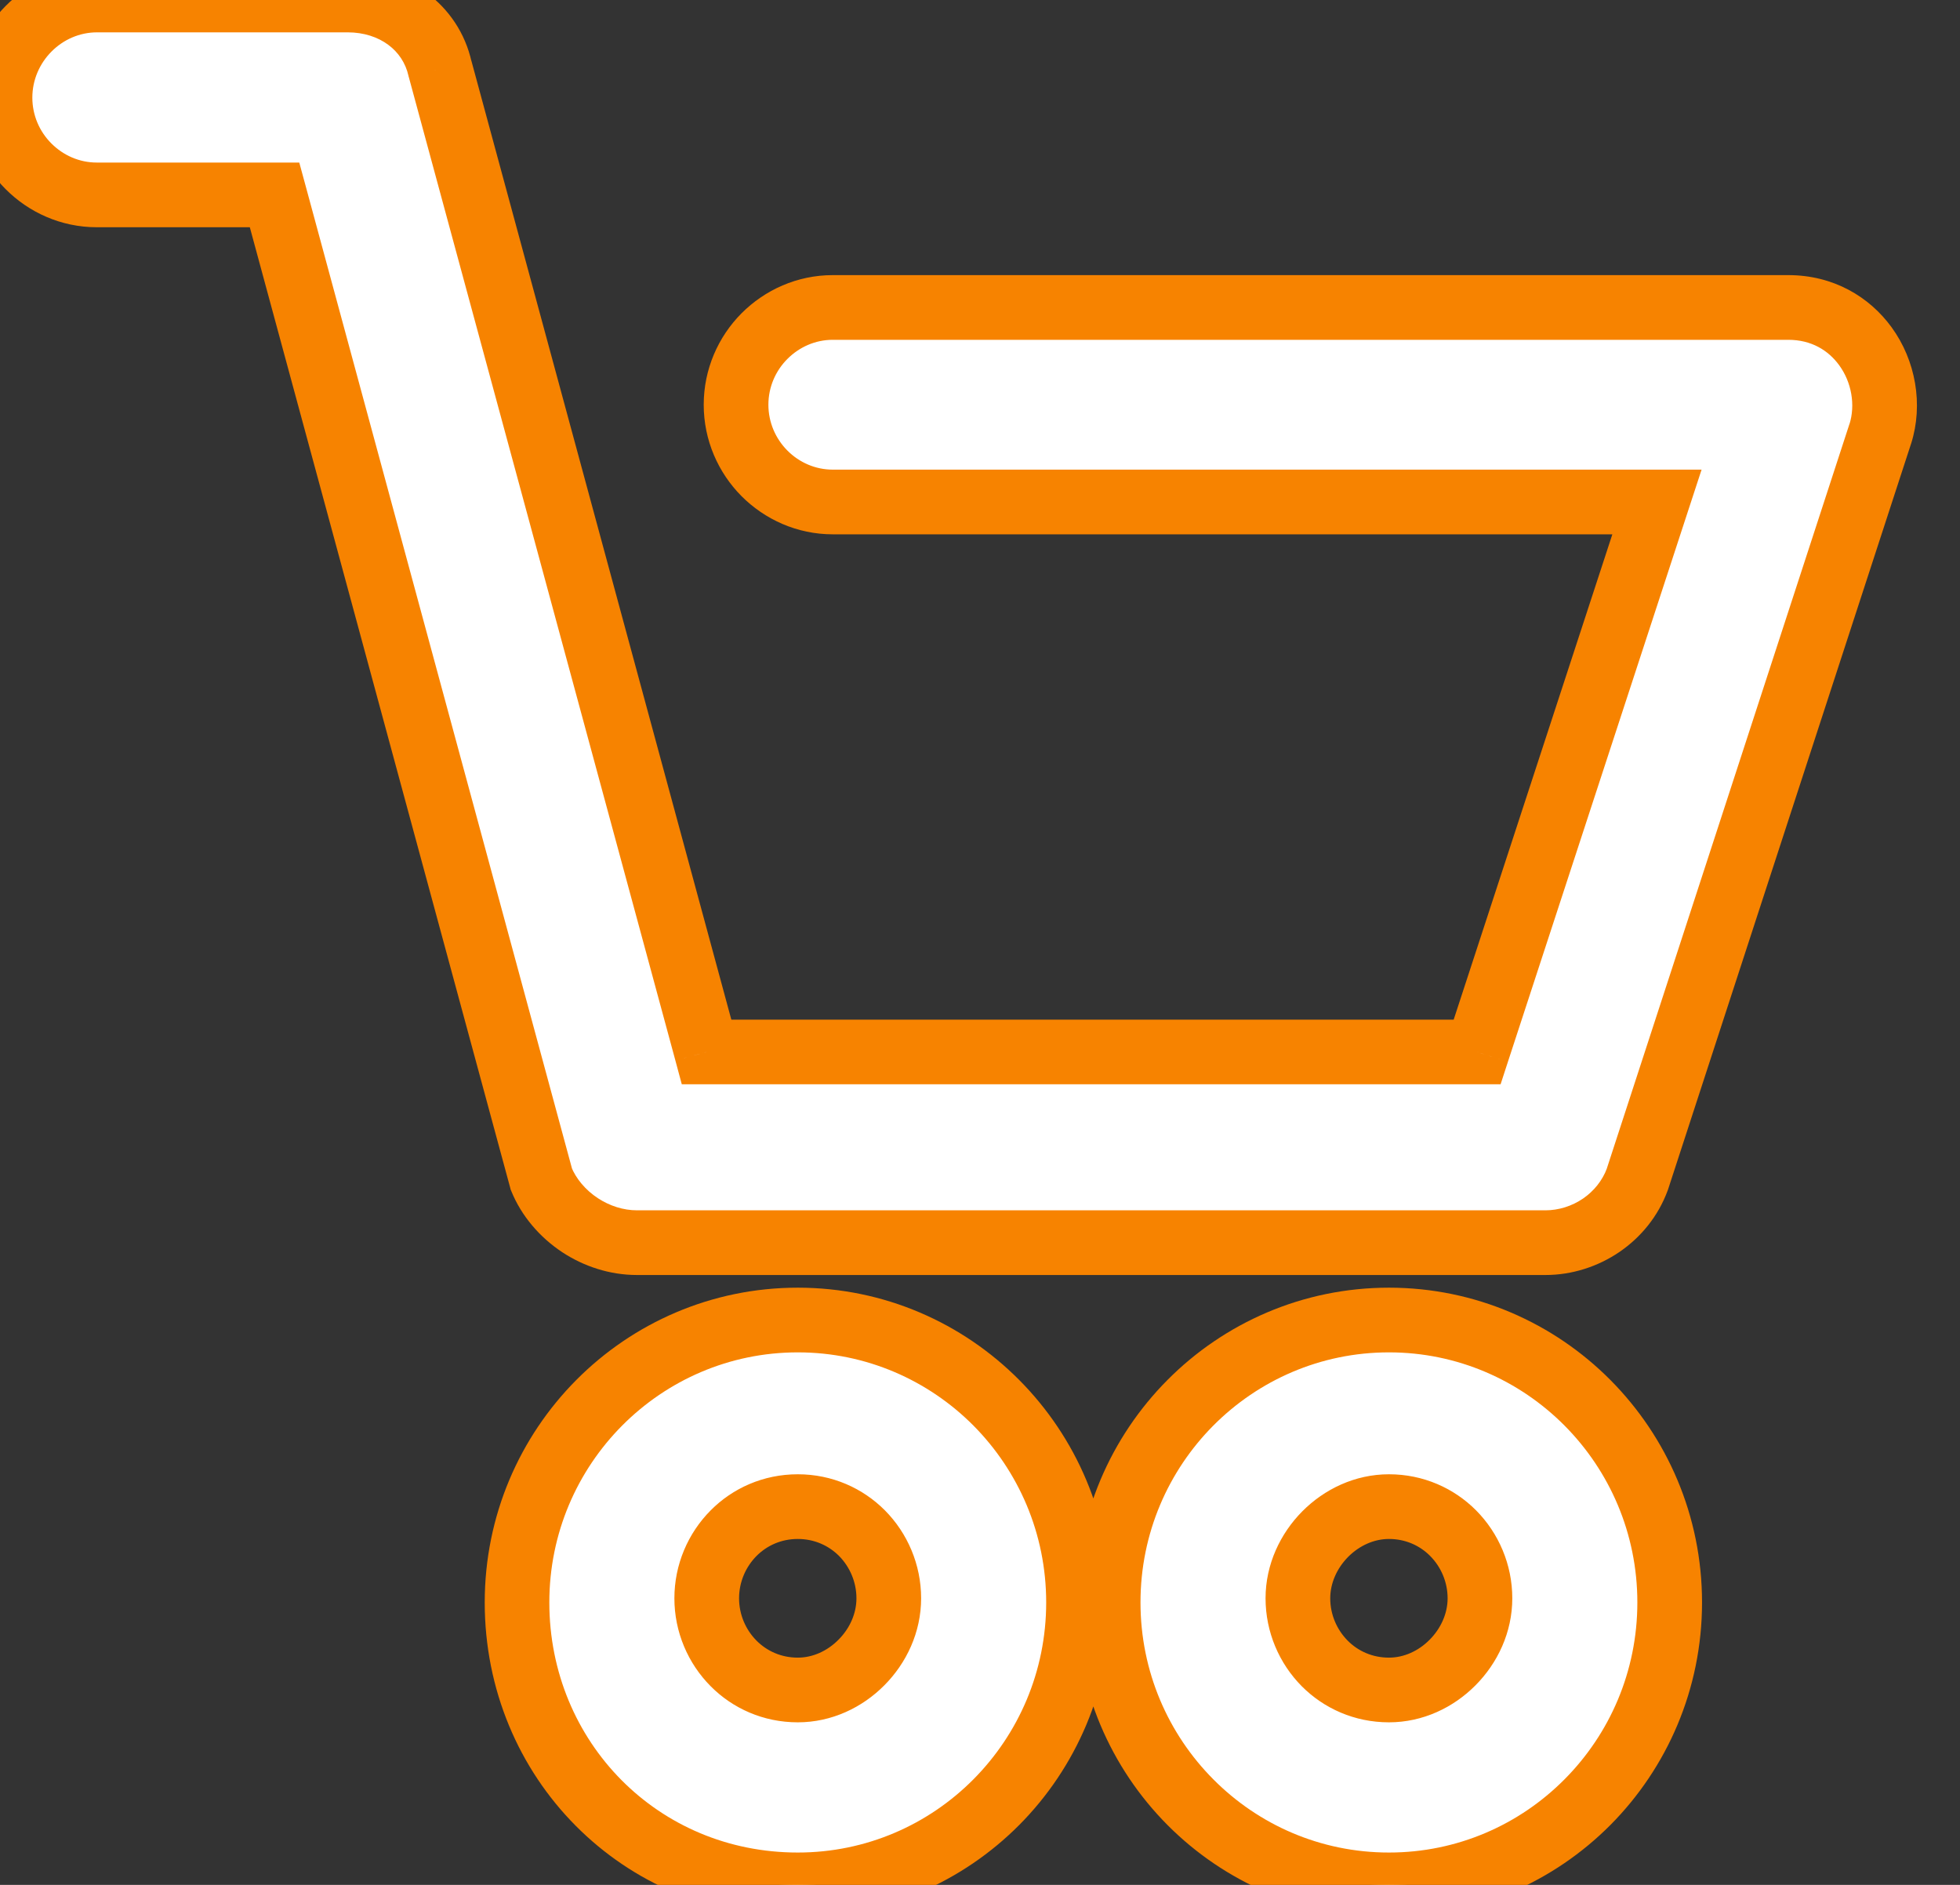 <svg width="26" height="25" viewBox="0 0 26 25" fill="none" xmlns="http://www.w3.org/2000/svg">
<rect x="0" y="0" width="26" height="25" fill="#333333" stroke="none"/>
<path fill-rule="evenodd" clip-rule="evenodd" d="M5.406 0.25C5.188 0.088 4.91 0 4.613 0H1.288C0.934 0 0.612 0.146 0.379 0.381C0.145 0.617 0 0.941 0 1.295C0 1.648 0.144 1.971 0.377 2.205C0.61 2.439 0.931 2.585 1.283 2.585H3.642L7.181 15.638C7.277 15.876 7.461 16.098 7.7 16.253C7.916 16.395 8.176 16.482 8.451 16.482H20.501C20.764 16.482 21.025 16.399 21.243 16.249C21.455 16.104 21.625 15.897 21.719 15.644L24.942 5.755C25.066 5.37 24.988 4.926 24.745 4.593C24.526 4.292 24.175 4.078 23.721 4.078H11.047C10.695 4.078 10.374 4.224 10.141 4.458C9.908 4.692 9.764 5.015 9.764 5.368C9.764 5.721 9.908 6.044 10.141 6.278C10.374 6.512 10.695 6.658 11.047 6.658H21.98L19.595 13.953H9.373L5.838 0.914C5.776 0.634 5.618 0.407 5.406 0.25ZM21.059 18.606C20.385 17.928 19.453 17.508 18.425 17.508C17.396 17.508 16.465 17.928 15.79 18.606C15.117 19.284 14.7 20.22 14.7 21.254C14.7 22.289 15.117 23.225 15.79 23.902C16.465 24.581 17.396 25 18.425 25C19.453 25 20.385 24.581 21.059 23.902C21.732 23.225 22.149 22.289 22.149 21.254C22.149 20.22 21.732 19.284 21.059 18.606ZM10.583 17.508C11.611 17.508 12.543 17.928 13.217 18.606C13.89 19.284 14.307 20.22 14.307 21.254C14.307 22.289 13.89 23.225 13.217 23.902C12.543 24.581 11.611 25 10.583 25C9.534 25 8.608 24.585 7.942 23.915C7.268 23.236 6.858 22.295 6.858 21.254C6.858 20.22 7.275 19.284 7.949 18.606C8.623 17.928 9.554 17.508 10.583 17.508ZM10.583 19.983C10.244 19.983 9.947 20.119 9.732 20.335C9.509 20.558 9.375 20.867 9.375 21.199C9.375 21.53 9.509 21.839 9.732 22.063C9.947 22.279 10.244 22.415 10.583 22.415C10.906 22.415 11.207 22.273 11.427 22.051C11.648 21.828 11.79 21.525 11.79 21.199C11.79 20.867 11.656 20.558 11.434 20.335C11.219 20.119 10.921 19.983 10.583 19.983ZM18.425 19.983C18.101 19.983 17.801 20.125 17.58 20.347C17.359 20.57 17.217 20.873 17.217 21.199C17.217 21.53 17.351 21.839 17.574 22.063C17.788 22.279 18.086 22.415 18.425 22.415C18.748 22.415 19.049 22.273 19.269 22.051C19.49 21.828 19.632 21.525 19.632 21.199C19.632 20.867 19.498 20.558 19.276 20.335C19.061 20.119 18.763 19.983 18.425 19.983Z" fill="white"/>
<path d="M5.406 0.25L5.15 0.594L5.15 0.594L5.406 0.25ZM0.379 0.381L0.075 0.079L0.075 0.079L0.379 0.381ZM0.377 2.205L0.681 1.902L0.681 1.902L0.377 2.205ZM3.642 2.585V2.156H3.97L4.056 2.472L3.642 2.585ZM7.181 15.638L6.783 15.799L6.773 15.775L6.767 15.75L7.181 15.638ZM7.7 16.253L7.934 15.894L7.934 15.894L7.7 16.253ZM21.243 16.249L21.001 15.896L21.001 15.896L21.243 16.249ZM21.719 15.644L22.127 15.777L22.124 15.785L22.121 15.793L21.719 15.644ZM24.942 5.755L25.351 5.886L25.35 5.888L24.942 5.755ZM24.745 4.593L25.092 4.34L25.092 4.34L24.745 4.593ZM10.141 4.458L9.836 4.156L9.836 4.156L10.141 4.458ZM10.141 6.278L9.836 6.58L9.836 6.58L10.141 6.278ZM21.98 6.658V6.229H22.572L22.388 6.791L21.98 6.658ZM19.595 13.953L20.002 14.086L19.906 14.381H19.595V13.953ZM9.373 13.953V14.381H9.044L8.959 14.065L9.373 13.953ZM5.838 0.914L5.424 1.026L5.421 1.017L5.419 1.007L5.838 0.914ZM21.059 18.606L21.363 18.304L21.363 18.304L21.059 18.606ZM15.79 18.606L15.486 18.304L15.486 18.304L15.79 18.606ZM15.79 23.902L15.486 24.205L15.486 24.205L15.79 23.902ZM21.059 23.902L21.363 24.205L21.363 24.205L21.059 23.902ZM13.217 18.606L13.521 18.304L13.521 18.304L13.217 18.606ZM13.217 23.902L13.521 24.205L13.521 24.205L13.217 23.902ZM7.942 23.915L7.638 24.217L7.638 24.217L7.942 23.915ZM7.949 18.606L7.644 18.304L7.644 18.304L7.949 18.606ZM9.732 20.335L10.036 20.637L10.036 20.637L9.732 20.335ZM9.375 21.199L8.946 21.199V21.199H9.375ZM9.732 22.063L10.036 21.761L10.036 21.761L9.732 22.063ZM11.427 22.051L11.123 21.748L11.123 21.748L11.427 22.051ZM11.434 20.335L11.13 20.637L11.13 20.637L11.434 20.335ZM17.58 20.347L17.884 20.649L17.884 20.649L17.58 20.347ZM17.574 22.063L17.878 21.761L17.878 21.761L17.574 22.063ZM19.269 22.051L18.965 21.748L18.965 21.748L19.269 22.051ZM19.276 20.335L18.971 20.637L18.971 20.637L19.276 20.335ZM4.613 -0.429C4.993 -0.429 5.363 -0.316 5.661 -0.095L5.15 0.594C5.013 0.492 4.826 0.429 4.613 0.429V-0.429ZM1.288 -0.429H4.613V0.429H1.288V-0.429ZM0.075 0.079C0.384 -0.233 0.814 -0.429 1.288 -0.429V0.429C1.055 0.429 0.841 0.525 0.683 0.684L0.075 0.079ZM-0.429 1.295C-0.429 0.822 -0.235 0.391 0.075 0.079L0.683 0.684C0.525 0.843 0.429 1.06 0.429 1.295H-0.429ZM0.073 2.507C-0.236 2.197 -0.429 1.767 -0.429 1.295H0.429C0.429 1.529 0.524 1.745 0.681 1.902L0.073 2.507ZM1.283 3.014C0.811 3.014 0.382 2.818 0.073 2.507L0.681 1.902C0.838 2.06 1.052 2.156 1.283 2.156V3.014ZM3.642 3.014H1.283V2.156H3.642V3.014ZM6.767 15.75L3.228 2.697L4.056 2.472L7.595 15.526L6.767 15.75ZM7.465 16.613C7.158 16.412 6.914 16.123 6.783 15.799L7.578 15.477C7.639 15.628 7.763 15.783 7.934 15.894L7.465 16.613ZM8.451 16.911C8.085 16.911 7.745 16.795 7.465 16.613L7.934 15.894C8.088 15.994 8.267 16.053 8.451 16.053V16.911ZM20.501 16.911H8.451V16.053H20.501V16.911ZM21.486 16.603C21.198 16.8 20.853 16.911 20.501 16.911V16.053C20.675 16.053 20.852 15.998 21.001 15.896L21.486 16.603ZM22.121 15.793C21.995 16.135 21.765 16.411 21.486 16.603L21.001 15.896C21.144 15.797 21.256 15.659 21.317 15.495L22.121 15.793ZM25.35 5.888L22.127 15.777L21.311 15.511L24.534 5.622L25.35 5.888ZM25.092 4.34C25.412 4.779 25.517 5.365 25.351 5.886L24.534 5.625C24.613 5.375 24.564 5.073 24.398 4.845L25.092 4.34ZM23.721 3.649C24.322 3.649 24.798 3.937 25.092 4.34L24.398 4.845C24.253 4.646 24.028 4.507 23.721 4.507V3.649ZM11.047 3.649H23.721V4.507H11.047V3.649ZM9.836 4.156C10.146 3.845 10.575 3.649 11.047 3.649V4.507C10.816 4.507 10.602 4.603 10.445 4.761L9.836 4.156ZM9.335 5.368C9.335 4.896 9.528 4.466 9.836 4.156L10.445 4.761C10.288 4.918 10.193 5.134 10.193 5.368H9.335ZM9.836 6.58C9.528 6.27 9.335 5.84 9.335 5.368H10.193C10.193 5.602 10.288 5.818 10.445 5.976L9.836 6.58ZM11.047 7.087C10.575 7.087 10.146 6.891 9.836 6.58L10.445 5.976C10.602 6.134 10.816 6.229 11.047 6.229V7.087ZM21.98 7.087H11.047V6.229H21.98V7.087ZM19.187 13.819L21.572 6.525L22.388 6.791L20.002 14.086L19.187 13.819ZM9.373 13.524H19.595V14.381H9.373V13.524ZM6.252 0.802L9.787 13.84L8.959 14.065L5.424 1.026L6.252 0.802ZM5.661 -0.095C5.952 0.121 6.171 0.436 6.256 0.822L5.419 1.007C5.38 0.833 5.284 0.693 5.15 0.594L5.661 -0.095ZM18.425 17.079C19.572 17.079 20.612 17.548 21.363 18.304L20.754 18.908C20.157 18.308 19.334 17.937 18.425 17.937V17.079ZM15.486 18.304C16.237 17.548 17.277 17.079 18.425 17.079V17.937C17.515 17.937 16.692 18.308 16.095 18.908L15.486 18.304ZM14.271 21.254C14.271 20.102 14.736 19.059 15.486 18.304L16.095 18.908C15.498 19.509 15.129 20.337 15.129 21.254H14.271ZM15.486 24.205C14.736 23.45 14.271 22.406 14.271 21.254H15.129C15.129 22.171 15.498 23 16.095 23.6L15.486 24.205ZM18.425 25.429C17.277 25.429 16.237 24.96 15.486 24.205L16.095 23.6C16.692 24.201 17.515 24.571 18.425 24.571V25.429ZM21.363 24.205C20.612 24.96 19.572 25.429 18.425 25.429V24.571C19.334 24.571 20.157 24.201 20.754 23.6L21.363 24.205ZM22.578 21.254C22.578 22.406 22.113 23.45 21.363 24.205L20.754 23.6C21.351 23 21.72 22.171 21.72 21.254H22.578ZM21.363 18.304C22.113 19.059 22.578 20.102 22.578 21.254H21.72C21.72 20.337 21.351 19.509 20.754 18.908L21.363 18.304ZM12.913 18.908C12.316 18.308 11.492 17.937 10.583 17.937V17.079C11.731 17.079 12.77 17.548 13.521 18.304L12.913 18.908ZM13.878 21.254C13.878 20.337 13.509 19.509 12.913 18.908L13.521 18.304C14.271 19.059 14.736 20.102 14.736 21.254H13.878ZM12.913 23.6C13.509 23 13.878 22.171 13.878 21.254H14.736C14.736 22.406 14.271 23.45 13.521 24.205L12.913 23.6ZM10.583 24.571C11.492 24.571 12.316 24.201 12.913 23.6L13.521 24.205C12.77 24.96 11.731 25.429 10.583 25.429V24.571ZM8.246 23.612C8.834 24.203 9.651 24.571 10.583 24.571V25.429C9.417 25.429 8.383 24.967 7.638 24.217L8.246 23.612ZM7.287 21.254C7.287 22.181 7.651 23.013 8.246 23.612L7.638 24.217C6.884 23.459 6.43 22.41 6.43 21.254H7.287ZM8.253 18.908C7.656 19.509 7.287 20.337 7.287 21.254H6.43C6.43 20.102 6.894 19.059 7.644 18.304L8.253 18.908ZM10.583 17.937C9.673 17.937 8.85 18.308 8.253 18.908L7.644 18.304C8.395 17.548 9.435 17.079 10.583 17.079V17.937ZM9.428 20.032C9.719 19.739 10.125 19.554 10.583 19.554V20.412C10.363 20.412 10.174 20.499 10.036 20.637L9.428 20.032ZM8.946 21.199C8.946 20.751 9.127 20.334 9.428 20.032L10.036 20.637C9.891 20.783 9.804 20.984 9.804 21.199H8.946ZM9.428 22.366C9.127 22.064 8.946 21.647 8.946 21.199L9.804 21.199C9.804 21.414 9.891 21.615 10.036 21.761L9.428 22.366ZM10.583 22.844C10.125 22.844 9.719 22.659 9.428 22.366L10.036 21.761C10.174 21.899 10.363 21.986 10.583 21.986V22.844ZM11.731 22.353C11.441 22.646 11.034 22.844 10.583 22.844V21.986C10.778 21.986 10.973 21.9 11.123 21.748L11.731 22.353ZM12.219 21.199C12.219 21.651 12.023 22.06 11.731 22.353L11.123 21.748C11.274 21.597 11.361 21.399 11.361 21.199H12.219ZM11.738 20.032C12.038 20.334 12.219 20.751 12.219 21.199H11.361C11.361 20.984 11.274 20.783 11.13 20.637L11.738 20.032ZM10.583 19.554C11.04 19.554 11.446 19.739 11.738 20.032L11.13 20.637C10.992 20.499 10.802 20.412 10.583 20.412V19.554ZM17.276 20.045C17.567 19.752 17.973 19.554 18.425 19.554V20.412C18.229 20.412 18.035 20.498 17.884 20.649L17.276 20.045ZM16.788 21.199C16.788 20.747 16.985 20.338 17.276 20.045L17.884 20.649C17.734 20.801 17.646 20.999 17.646 21.199H16.788ZM17.269 22.366C16.969 22.064 16.788 21.647 16.788 21.199H17.646C17.646 21.414 17.733 21.615 17.878 21.761L17.269 22.366ZM18.425 22.844C17.967 22.844 17.561 22.659 17.269 22.366L17.878 21.761C18.015 21.899 18.205 21.986 18.425 21.986V22.844ZM19.573 22.353C19.283 22.646 18.876 22.844 18.425 22.844V21.986C18.62 21.986 18.815 21.9 18.965 21.748L19.573 22.353ZM20.061 21.199C20.061 21.651 19.865 22.06 19.573 22.353L18.965 21.748C19.115 21.597 19.203 21.399 19.203 21.199H20.061ZM19.58 20.032C19.88 20.334 20.061 20.751 20.061 21.199H19.203C19.203 20.984 19.116 20.783 18.971 20.637L19.58 20.032ZM18.425 19.554C18.882 19.554 19.288 19.739 19.58 20.032L18.971 20.637C18.834 20.499 18.644 20.412 18.425 20.412V19.554Z" fill="#F78300"/>
</svg>
